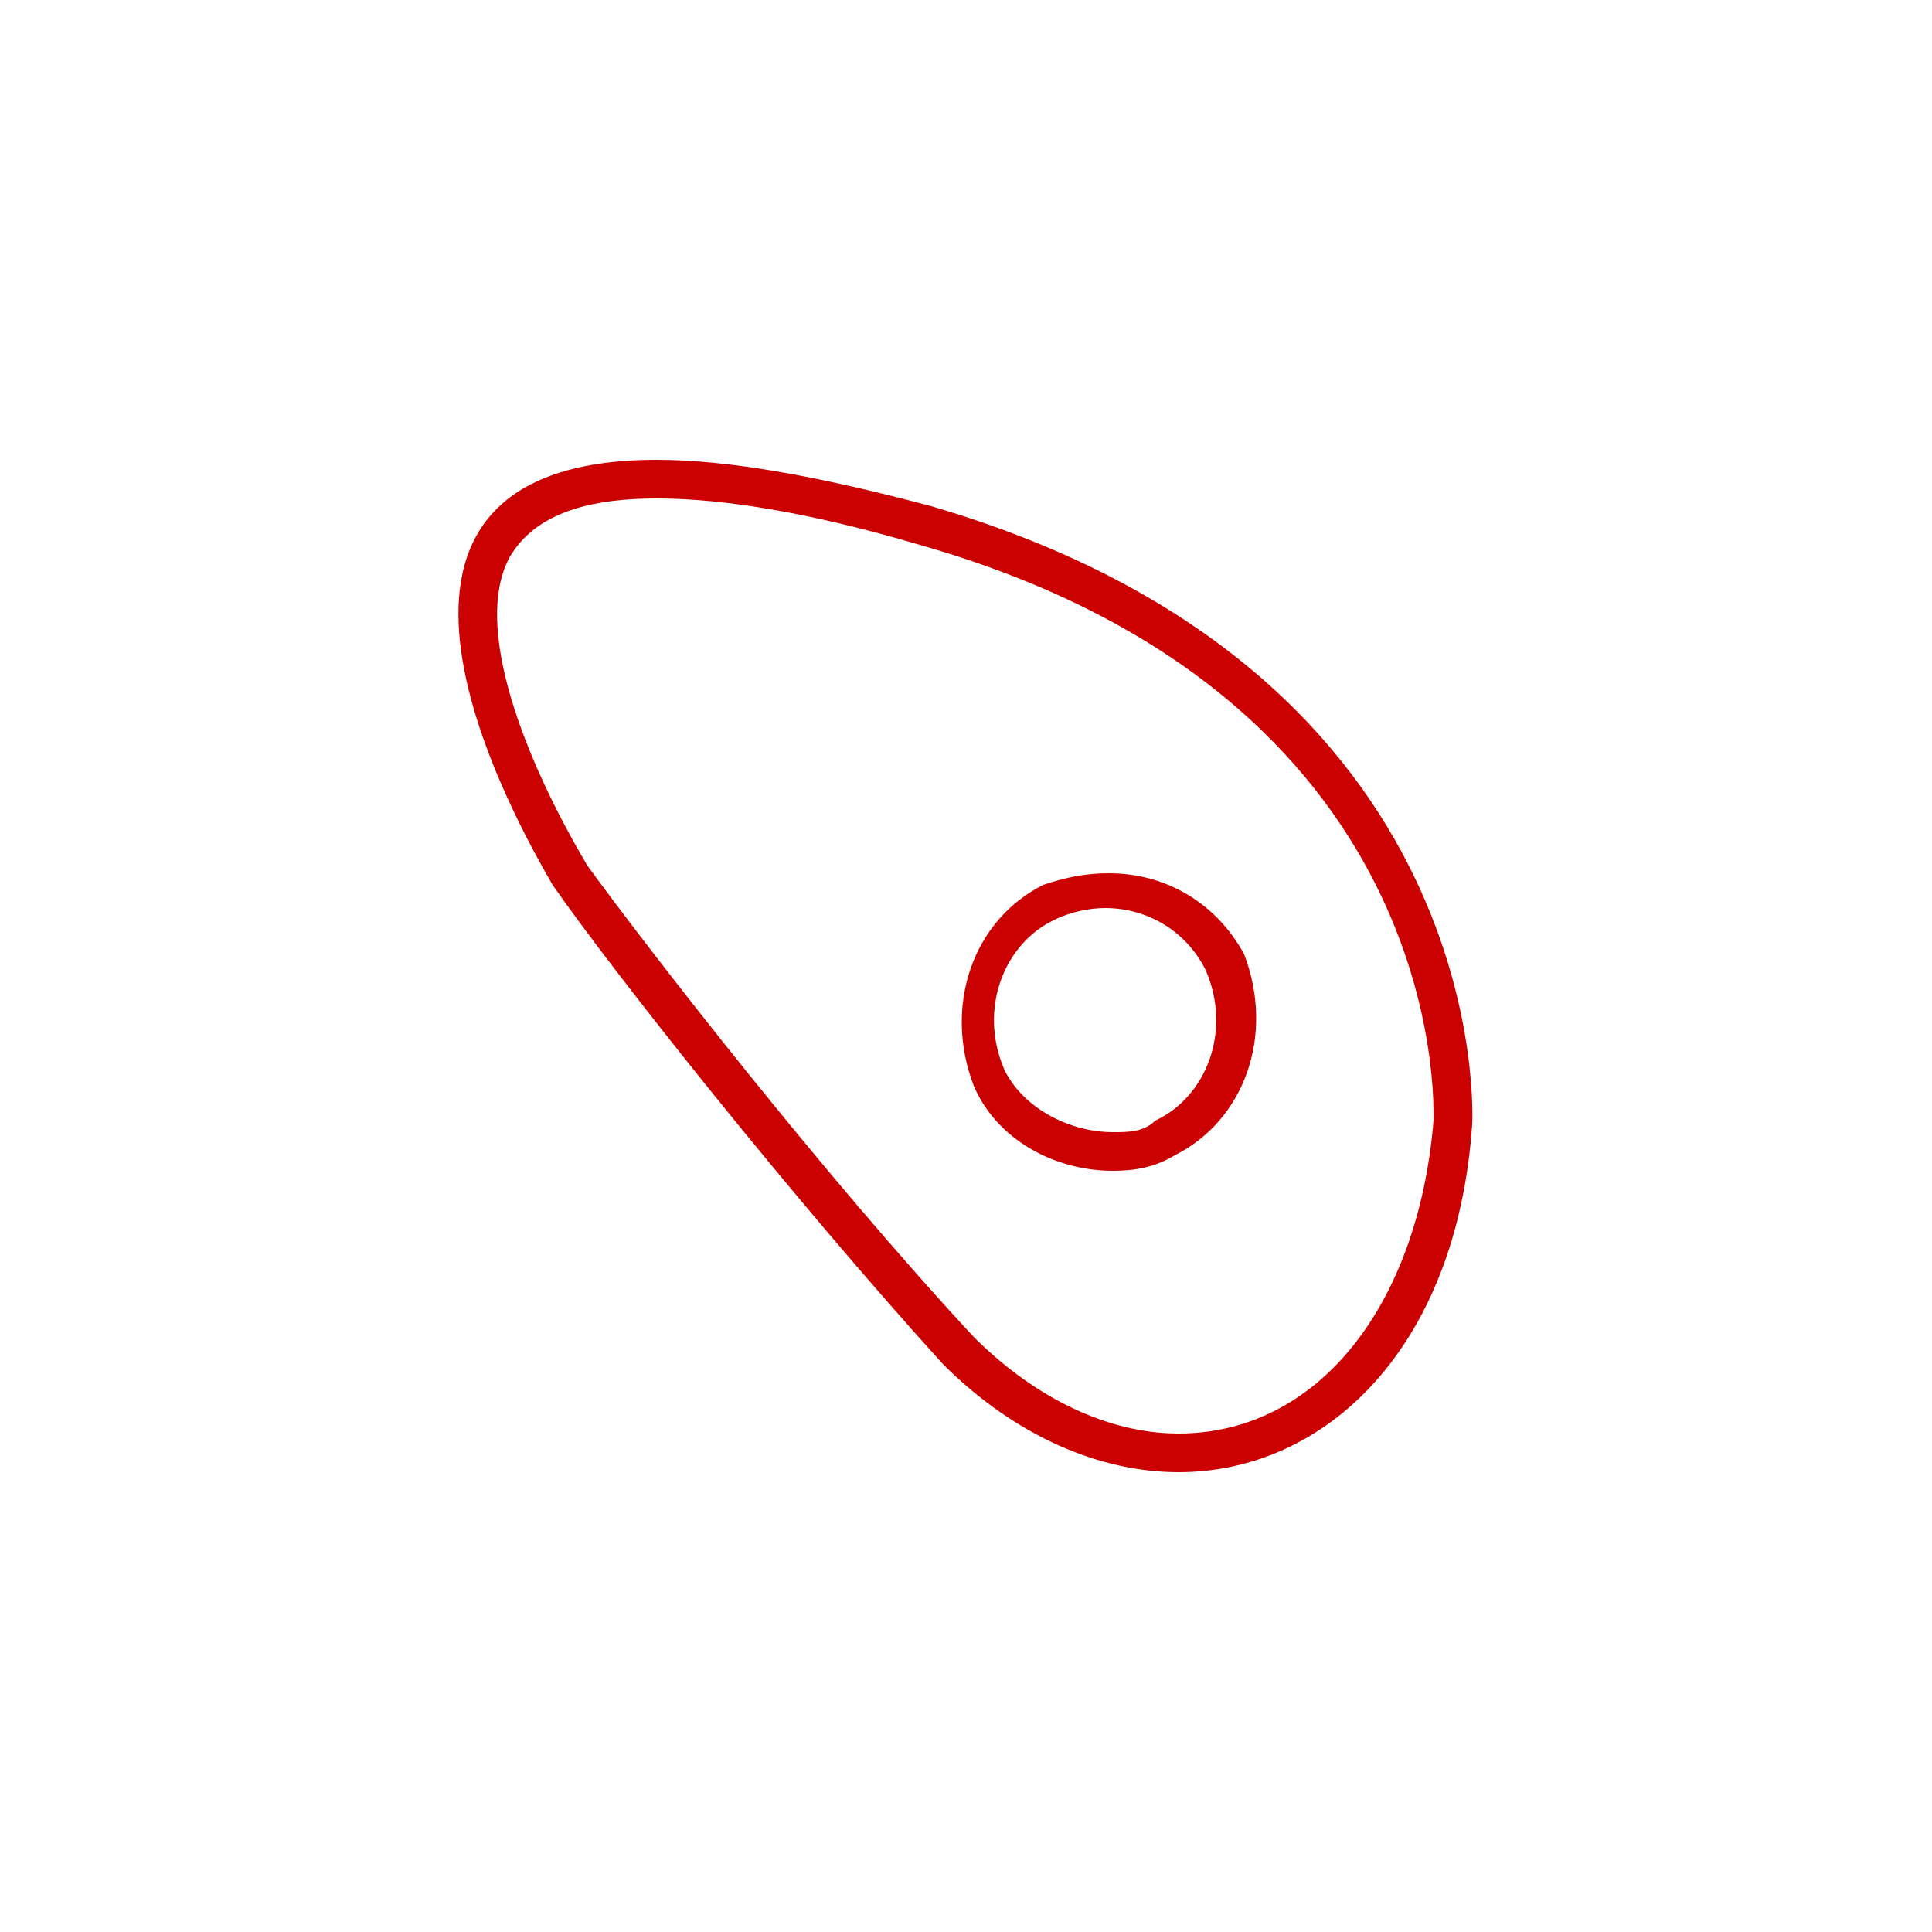 <?xml version="1.0" encoding="utf-8"?>
<!-- Generator: Adobe Illustrator 27.7.0, SVG Export Plug-In . SVG Version: 6.00 Build 0)  -->
<svg version="1.1" id="Layer_1" xmlns="http://www.w3.org/2000/svg" xmlns:xlink="http://www.w3.org/1999/xlink" x="0px" y="0px"
	 width="50px" height="50px" viewBox="0 0 50 50" style="enable-background:new 0 0 50 50;" xml:space="preserve">
<style type="text/css">
	.st0{fill:#CB0000;}
</style>
<g>
	<g>
		<path class="st0" d="M17,12.9c1.8,0,4.1,0.4,6.8,1.2C37.5,18,37.1,28.6,37.1,29c-0.4,4.8-3,8.1-6.6,8.1c-1.8,0-3.7-0.9-5.3-2.5
			c-3.9-4.2-8.4-10-10-12.2c-1.6-2.7-3-6.2-2-8C13.8,13.4,15,12.9,17,12.9 M28.8,30.3c0.6,0,1.1-0.1,1.6-0.4
			c1.8-0.9,2.6-3.1,1.8-5.2l0,0l0,0c-0.7-1.3-2-2.1-3.5-2.1c-0.6,0-1.1,0.1-1.7,0.3l0,0l0,0c-1.8,0.9-2.6,3.1-1.8,5.2l0,0l0,0
			C25.8,29.5,27.3,30.3,28.8,30.3 M17,11.9c-9.1,0-3.5,9.6-2.7,11c1.6,2.3,6.2,8.1,10.1,12.4c1.9,1.9,4.1,2.8,6.1,2.8
			c3.8,0,7.2-3.2,7.6-9c0,0,0.7-11.7-14-16C21.1,12.3,18.8,11.9,17,11.9L17,11.9z M28.8,29.3c-1.1,0-2.3-0.6-2.8-1.6
			c-0.7-1.6,0-3.3,1.3-3.9c0.4-0.2,0.9-0.3,1.3-0.3c1.1,0,2.1,0.6,2.6,1.6c0.7,1.6,0,3.3-1.3,3.9C29.6,29.3,29.2,29.3,28.8,29.3
			L28.8,29.3z"/>
	</g>
</g>
</svg>
